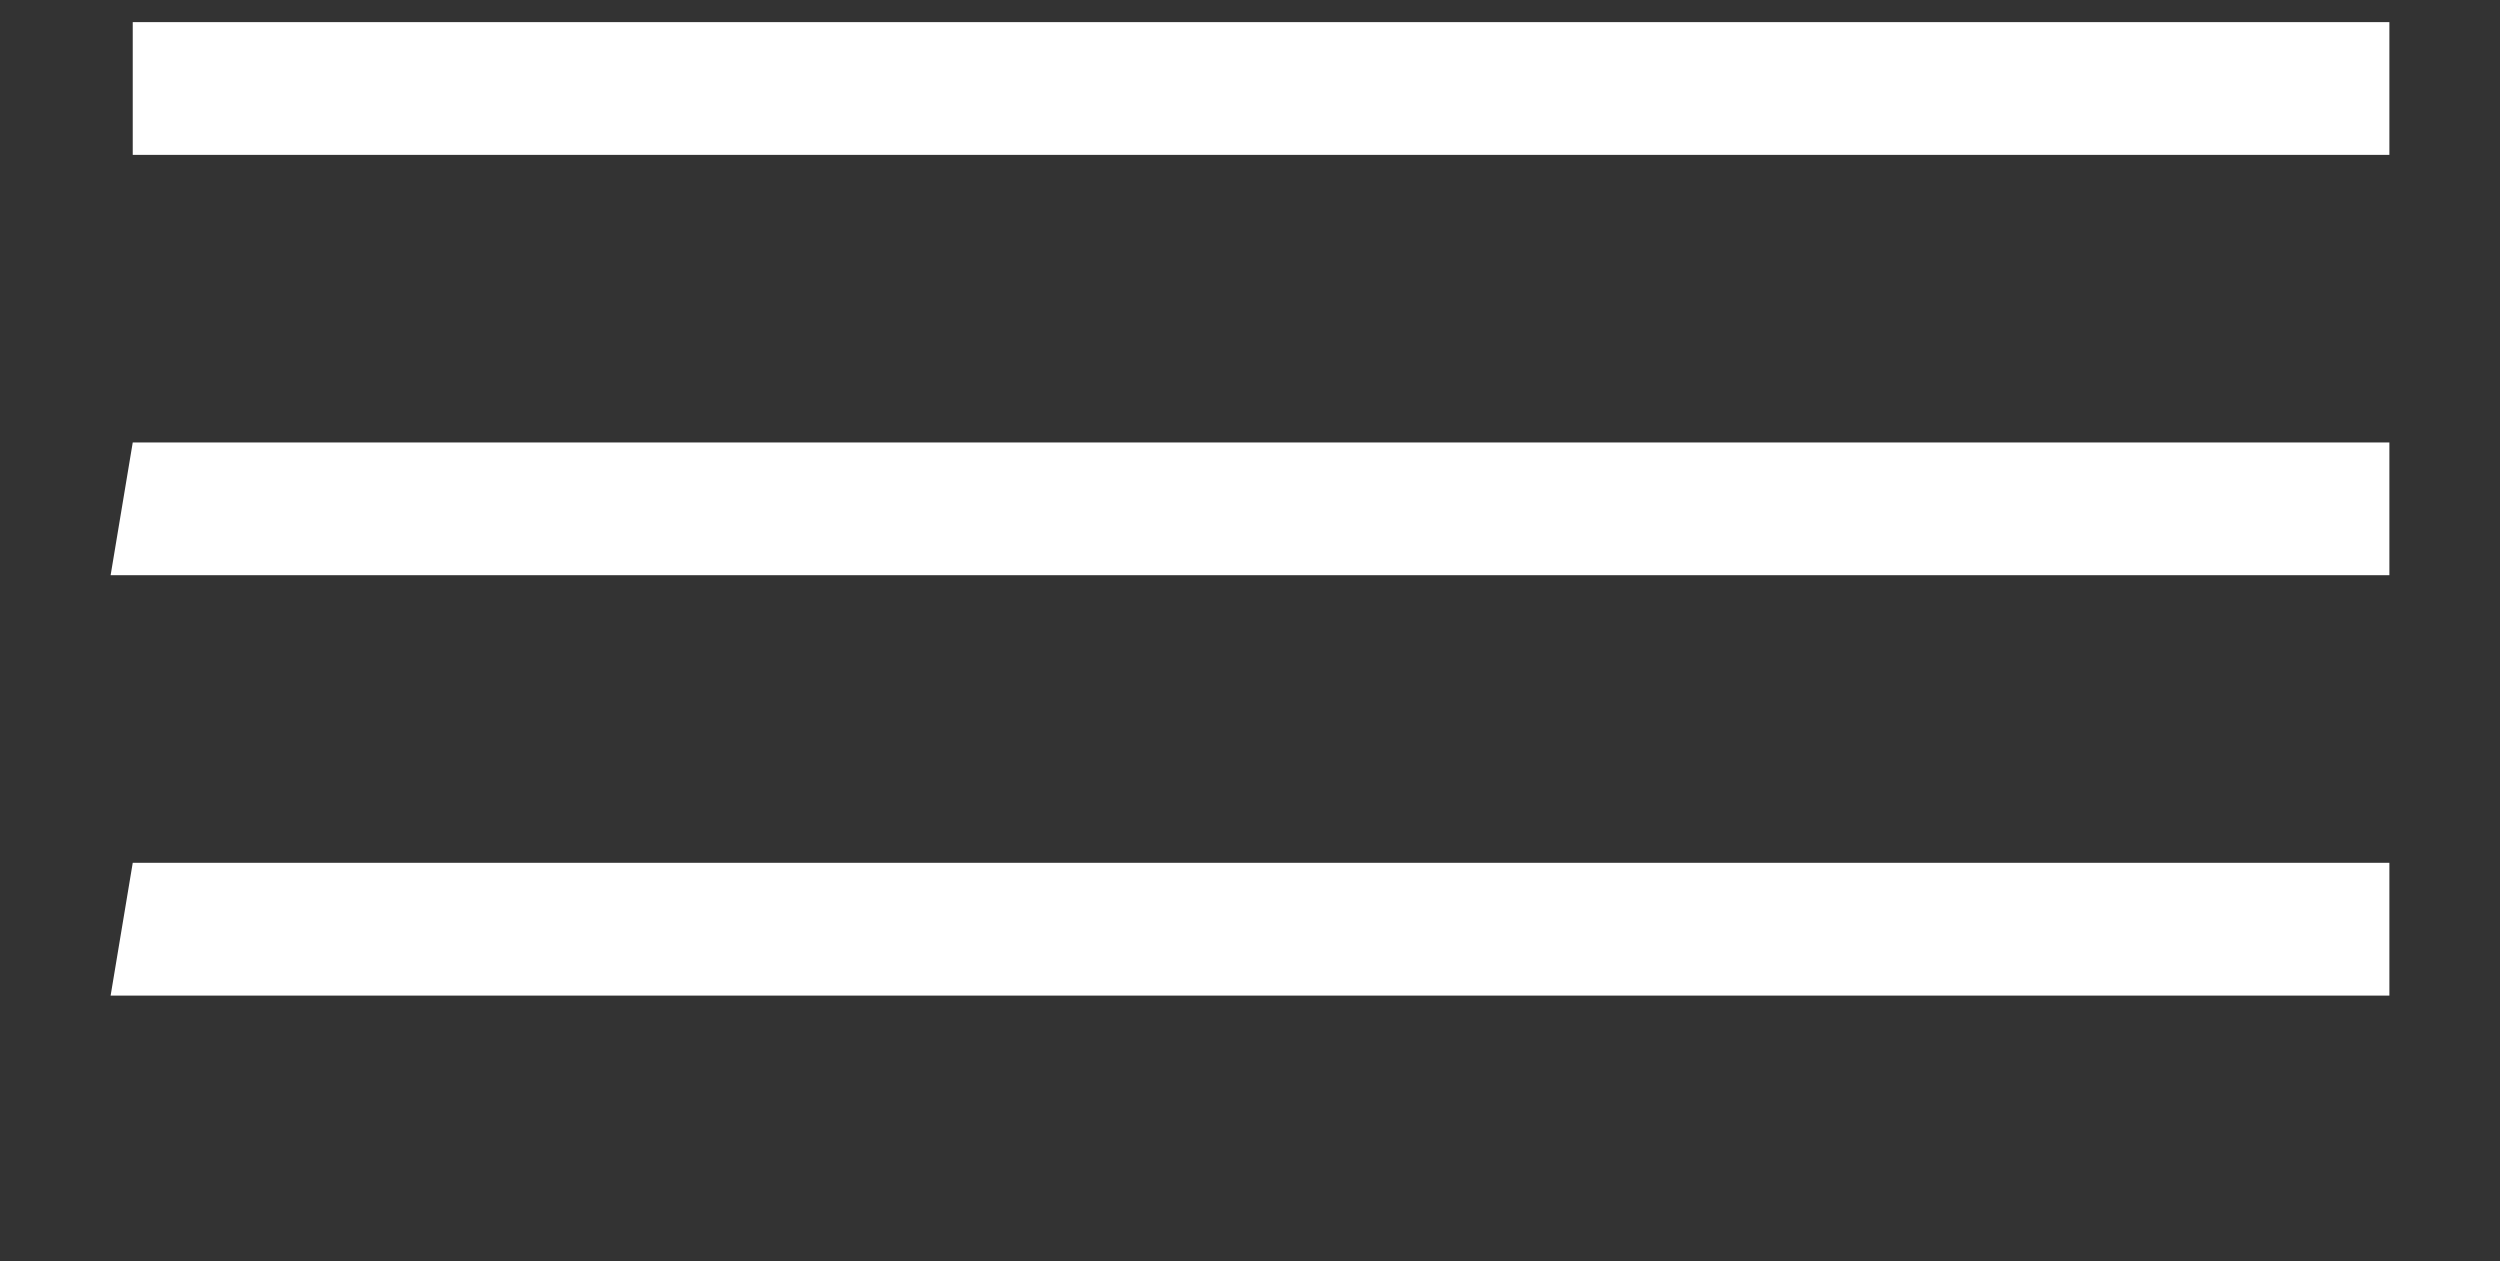 <svg id="Ebene_1" data-name="Ebene 1" xmlns="http://www.w3.org/2000/svg" viewBox="0 0 11.3 5.7"><rect x="0" y="0" width="11.3" height="5.7" fill="#333333" stroke="none"/><defs><style>.cls-1{fill:#ffffff;}</style></defs><polygon class="cls-1" points="0.6 0.7 5.6 0.7 5.6 0.7 5.6 0.7 6.2 0.7 10.8 0.7 10.8 0.1 5.7 0.1 0.6 0.1 0.6 0.7"/><polygon class="cls-1" points="0.5 4.5 5.7 4.5 5.7 4.5 5.7 4.5 6.4 4.5 10.8 4.5 10.8 3.9 5.7 3.9 0.6 3.9 0.5 4.5"/><polygon class="cls-1" points="0.5 2.6 5.6 2.6 5.7 2.6 5.7 2.6 6.4 2.6 10.8 2.6 10.8 2 5.7 2 0.6 2 0.5 2.6"/></svg>